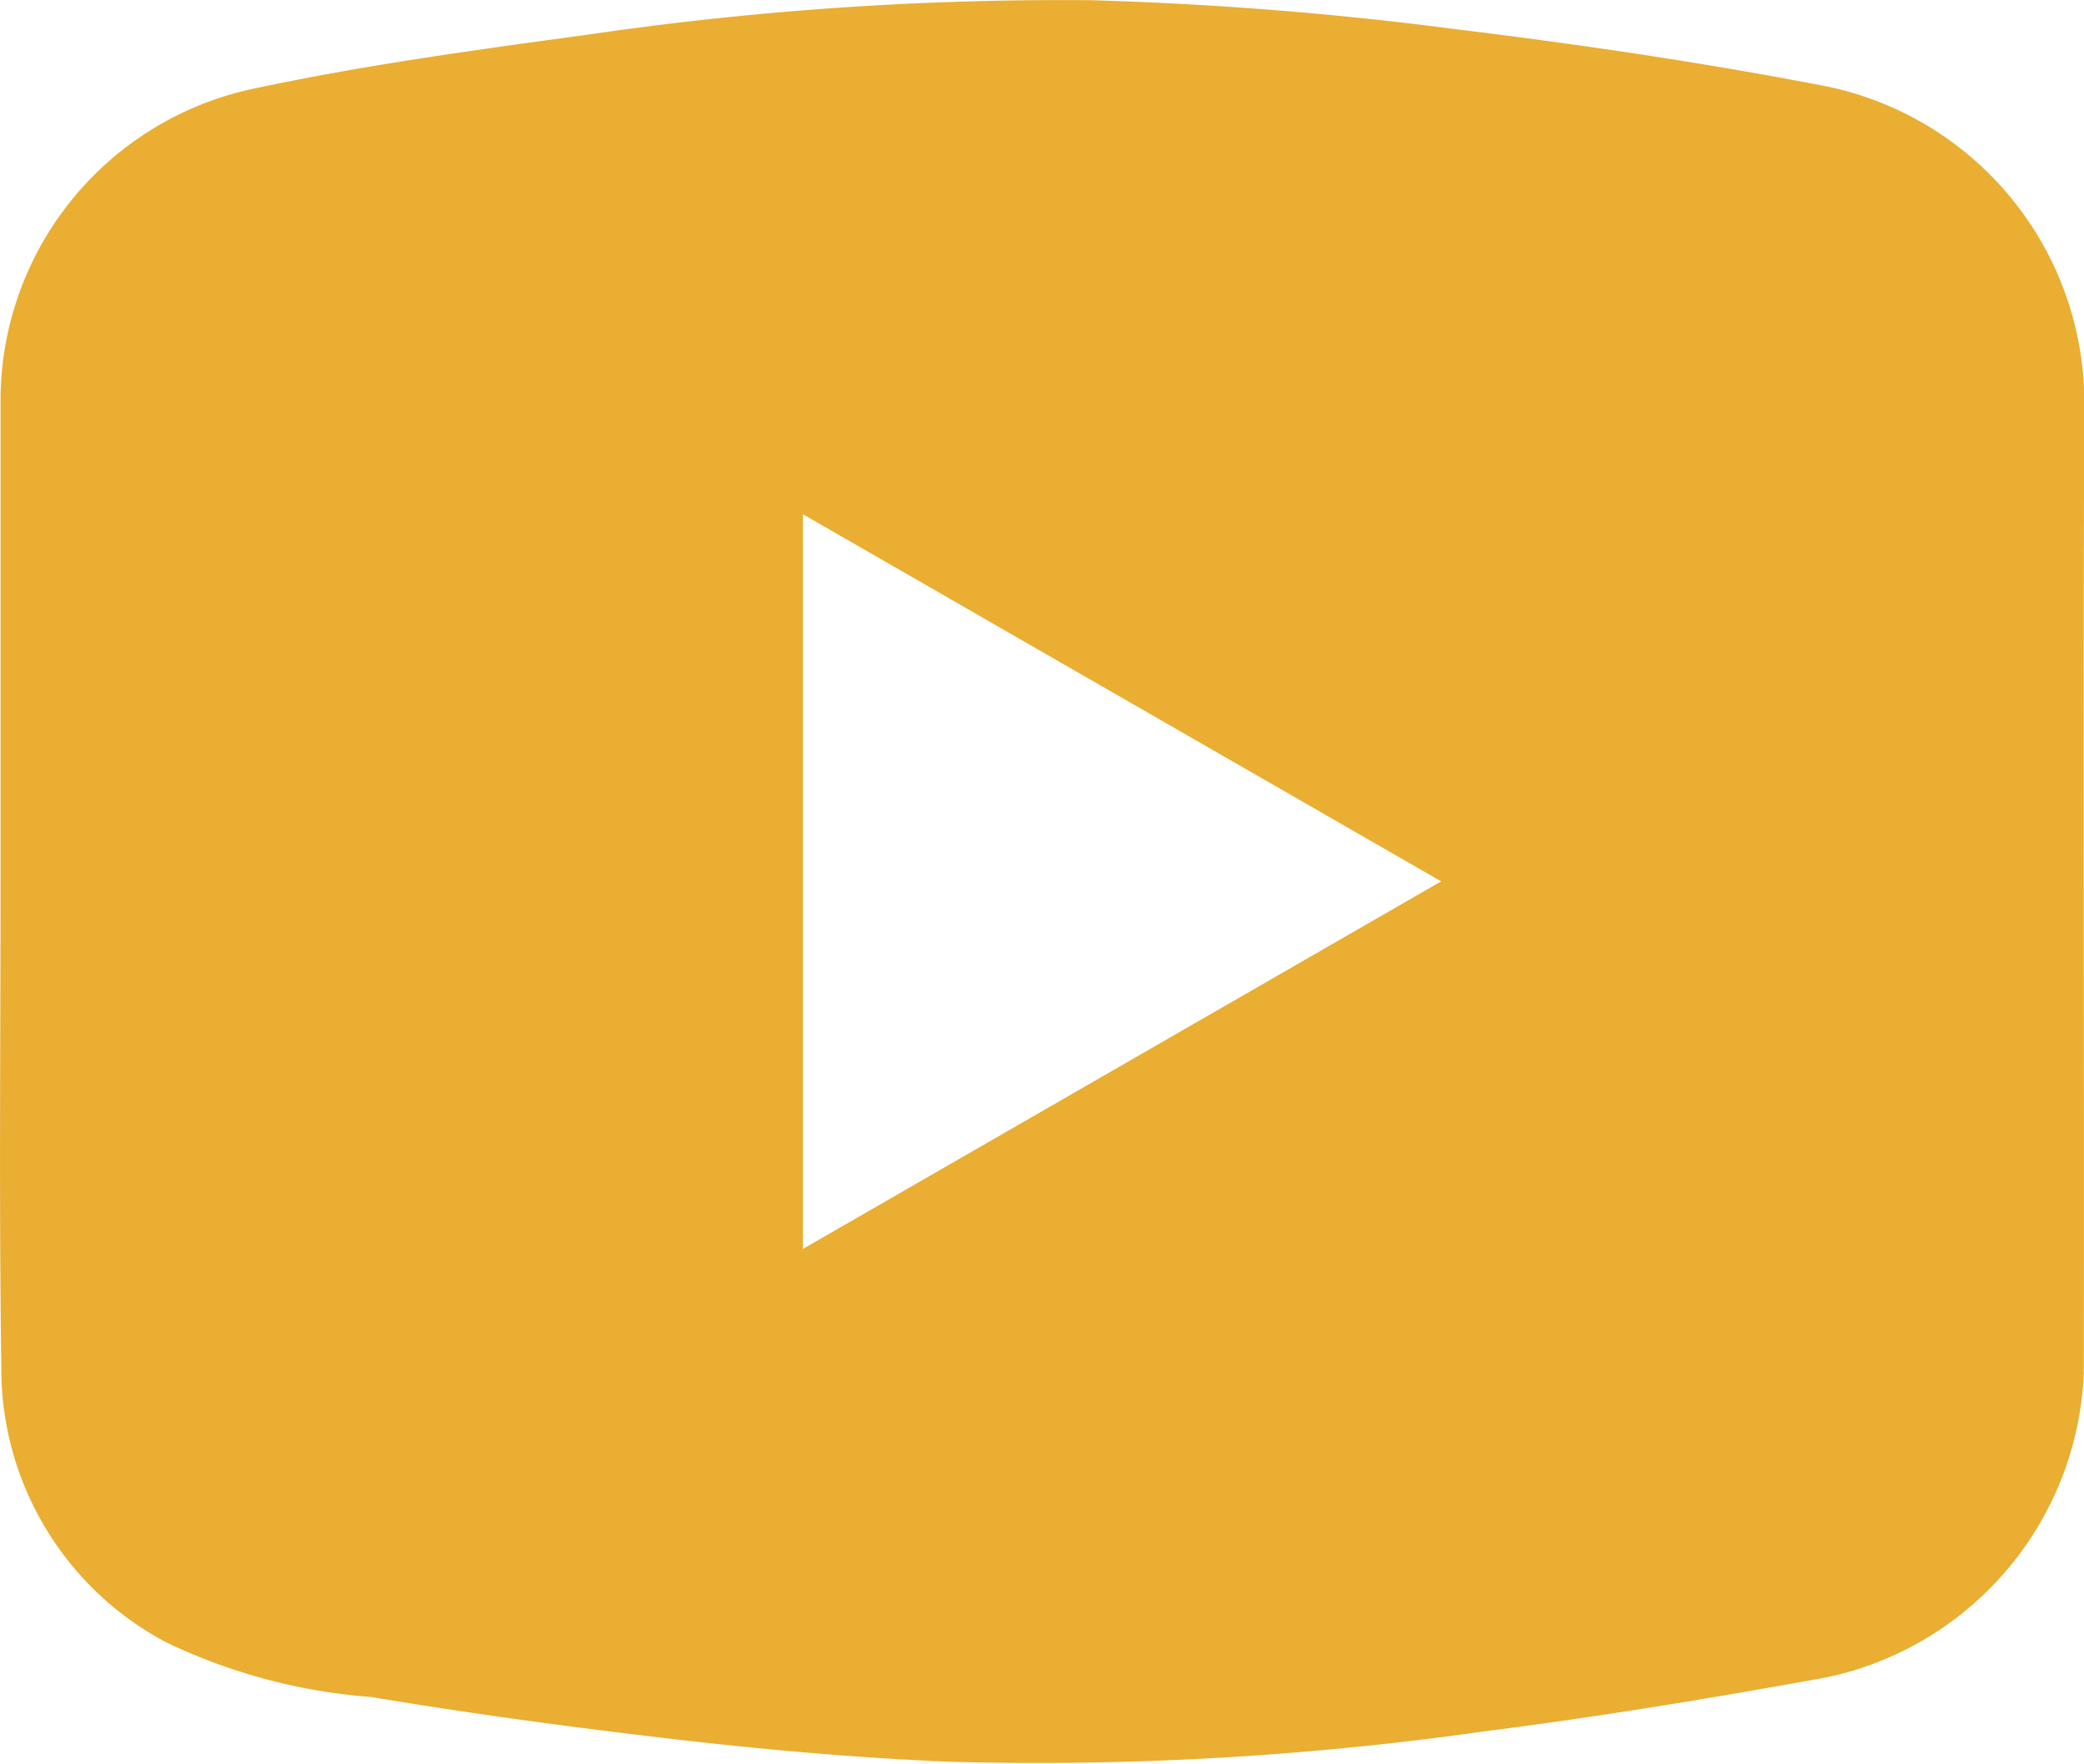 <svg id="Icon_youtube_yellow" data-name="Icon youtube yellow" xmlns="http://www.w3.org/2000/svg" width="19.007" height="16.087" viewBox="0 0 19.007 16.087">
  <path id="Tracé_251" data-name="Tracé 251" d="M1721.17,144.746c0-1.468,0-2.937,0-4.406a2.909,2.909,0,0,1,2.279-2.811c1.02-.22,2.051-.359,3.084-.5a29.814,29.814,0,0,1,4.585-.313,32.831,32.831,0,0,1,3.314.263c1.12.137,2.234.3,3.343.513a2.947,2.947,0,0,1,2.4,2.909c-.013,2.945,0,5.891-.005,8.836a2.959,2.959,0,0,1-2.344,2.774c-1.041.189-2.085.361-3.133.494a28.975,28.975,0,0,1-4.863.276c-.85-.035-1.7-.111-2.542-.209-.917-.107-1.831-.23-2.74-.382a5.208,5.208,0,0,1-1.871-.5,2.824,2.824,0,0,1-1.5-2.514C1721.156,147.7,1721.17,146.223,1721.17,144.746Zm7.318-3.342v6.7l5.821-3.352Z" transform="translate(-1721.165 -136.714)" fill="#e9ae32"/>
</svg>
